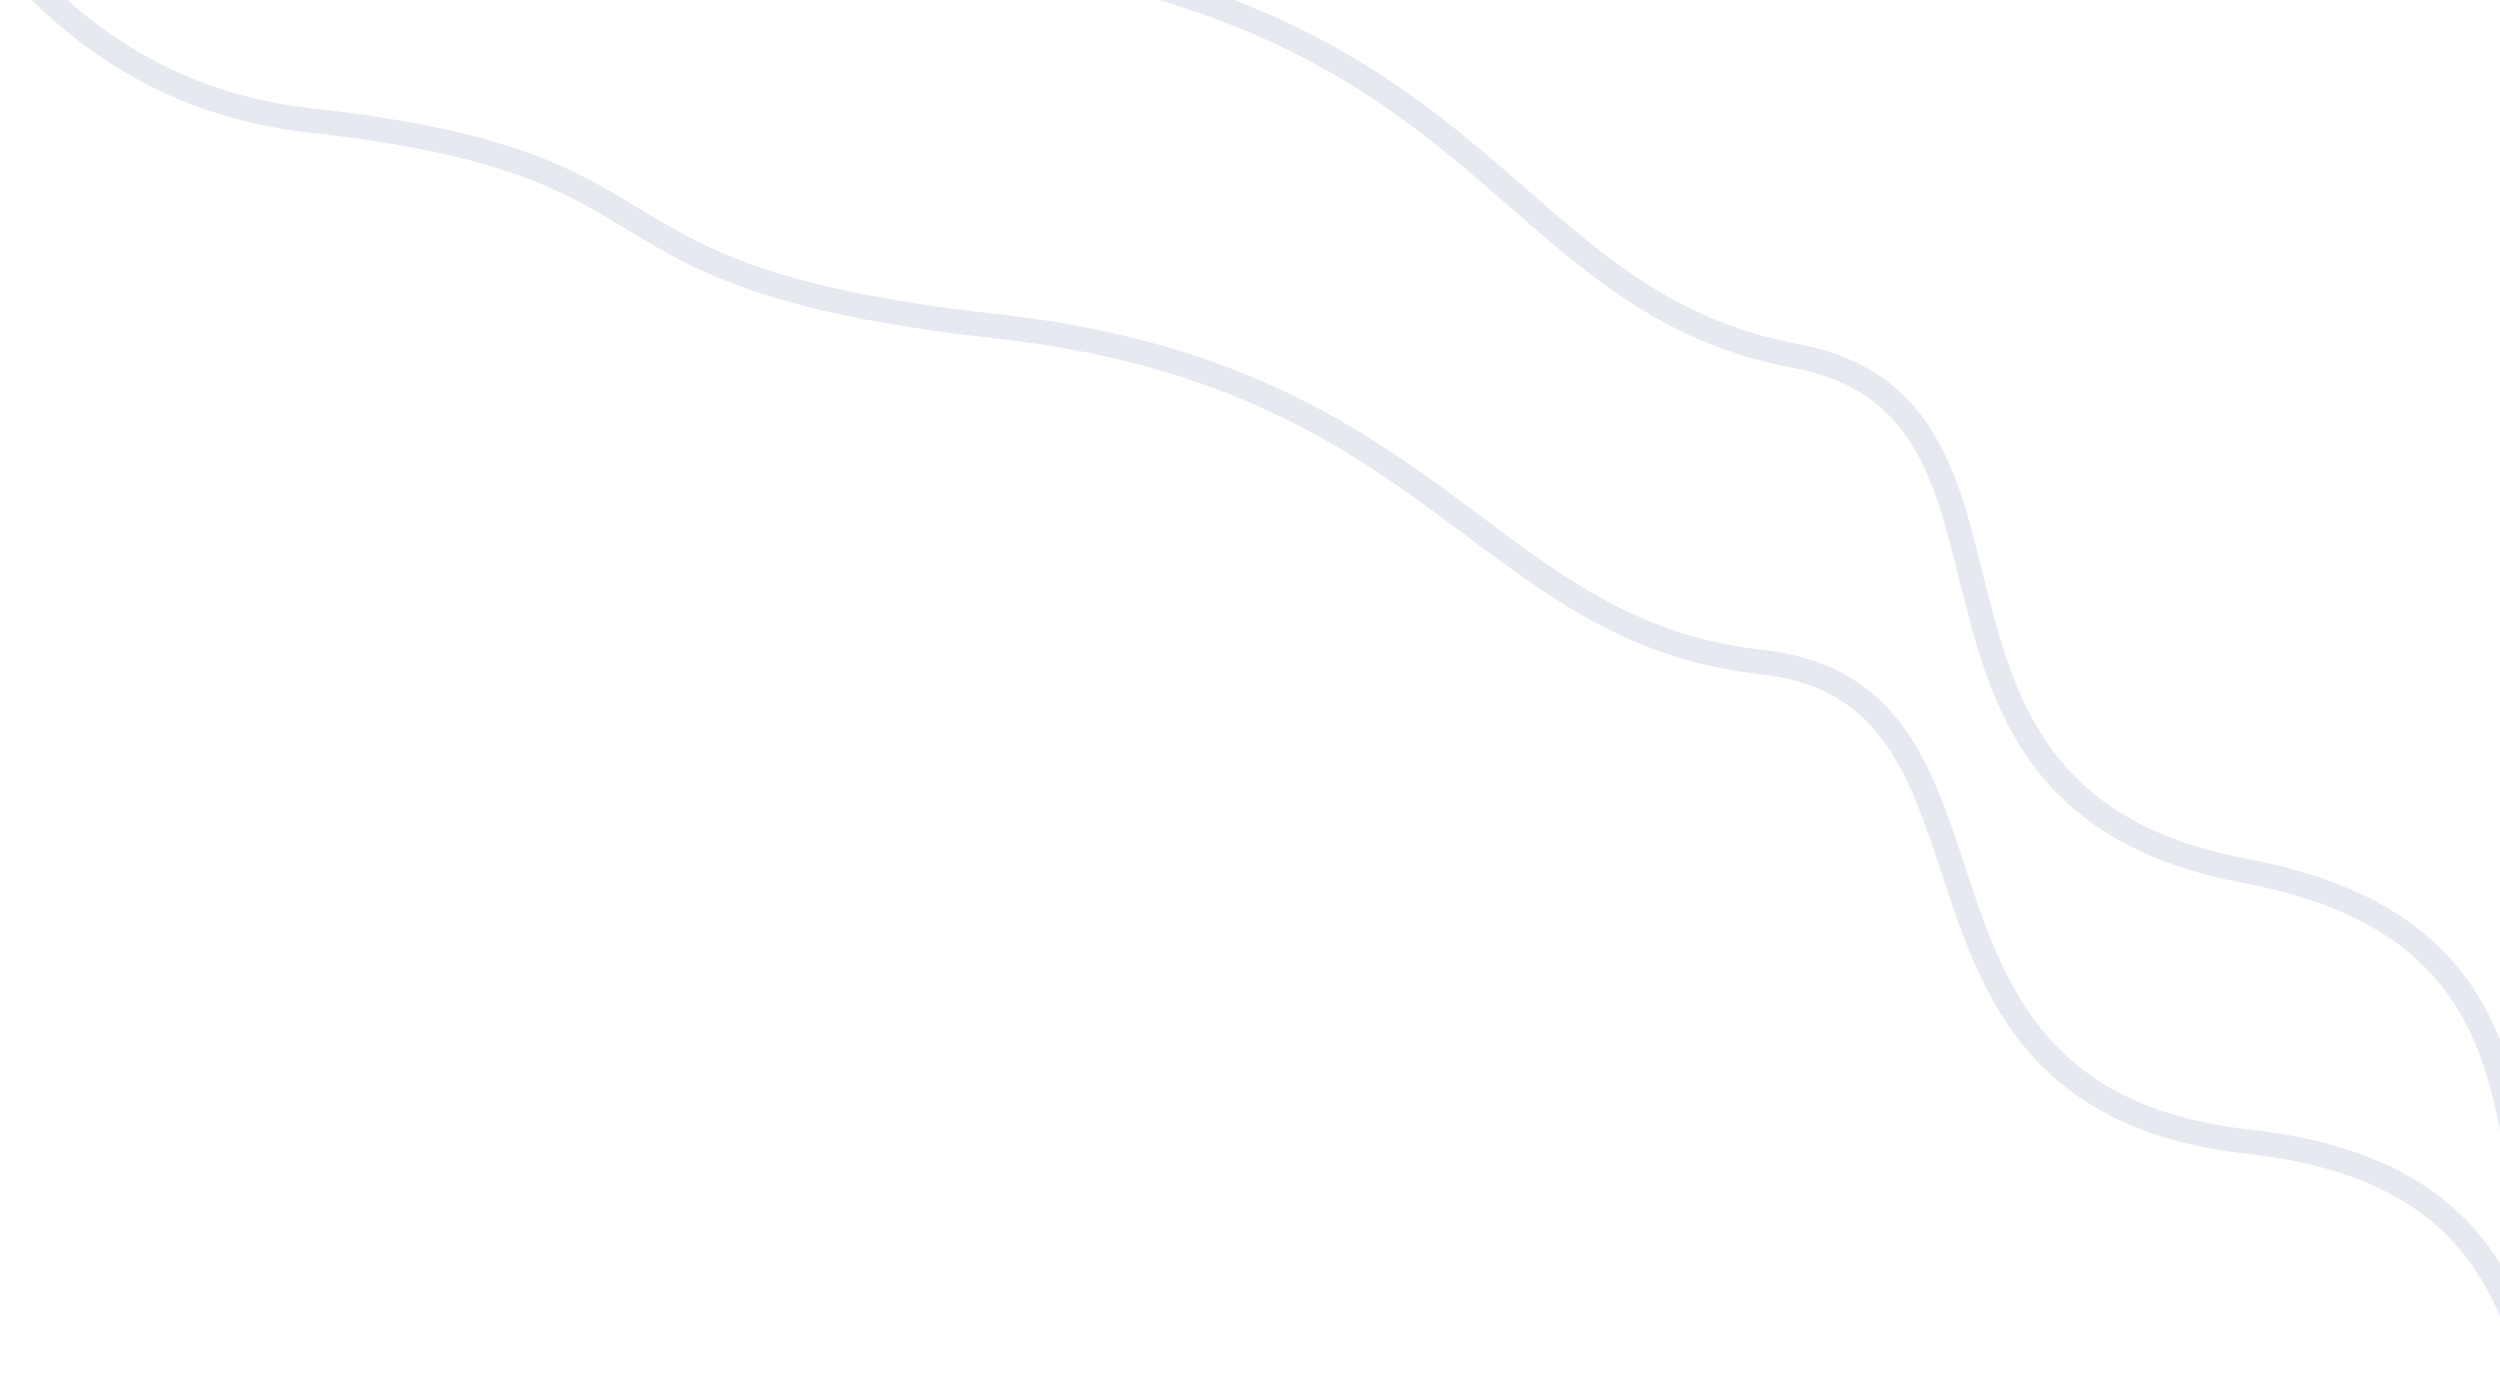 <svg xmlns="http://www.w3.org/2000/svg" width="581" height="322" viewBox="0 0 581 322" fill="none"><path opacity="0.1" d="M-37.395 -100.263C-37.395 -100.263 -21.534 17.66 71.985 27.973C165.505 38.287 128.34 64.435 231.348 75.795C334.355 87.155 344.28 146.68 409.338 153.854C474.395 161.029 431.128 255.246 522.615 265.336C614.102 275.425 572.549 358.145 618.862 363.253C690.696 371.174 667.337 352.788 714.775 358.02C761.089 363.127 824.971 403.856 824.971 403.856" stroke="#012E6A" stroke-width="5.67"></path><path opacity="0.1" d="M-9.093 -204.383C-9.093 -204.383 -2.134 -85.598 90.346 -68.259C182.825 -50.919 143.802 -27.65 245.664 -8.551C347.526 10.548 352.953 70.653 417.287 82.715C481.62 94.778 431.4 185.463 521.87 202.425C612.339 219.388 564.692 298.738 610.491 307.326C681.526 320.644 659.614 300.547 706.524 309.343C752.323 317.93 812.965 363.362 812.965 363.362" stroke="#012E6A" stroke-width="5.67"></path></svg>
